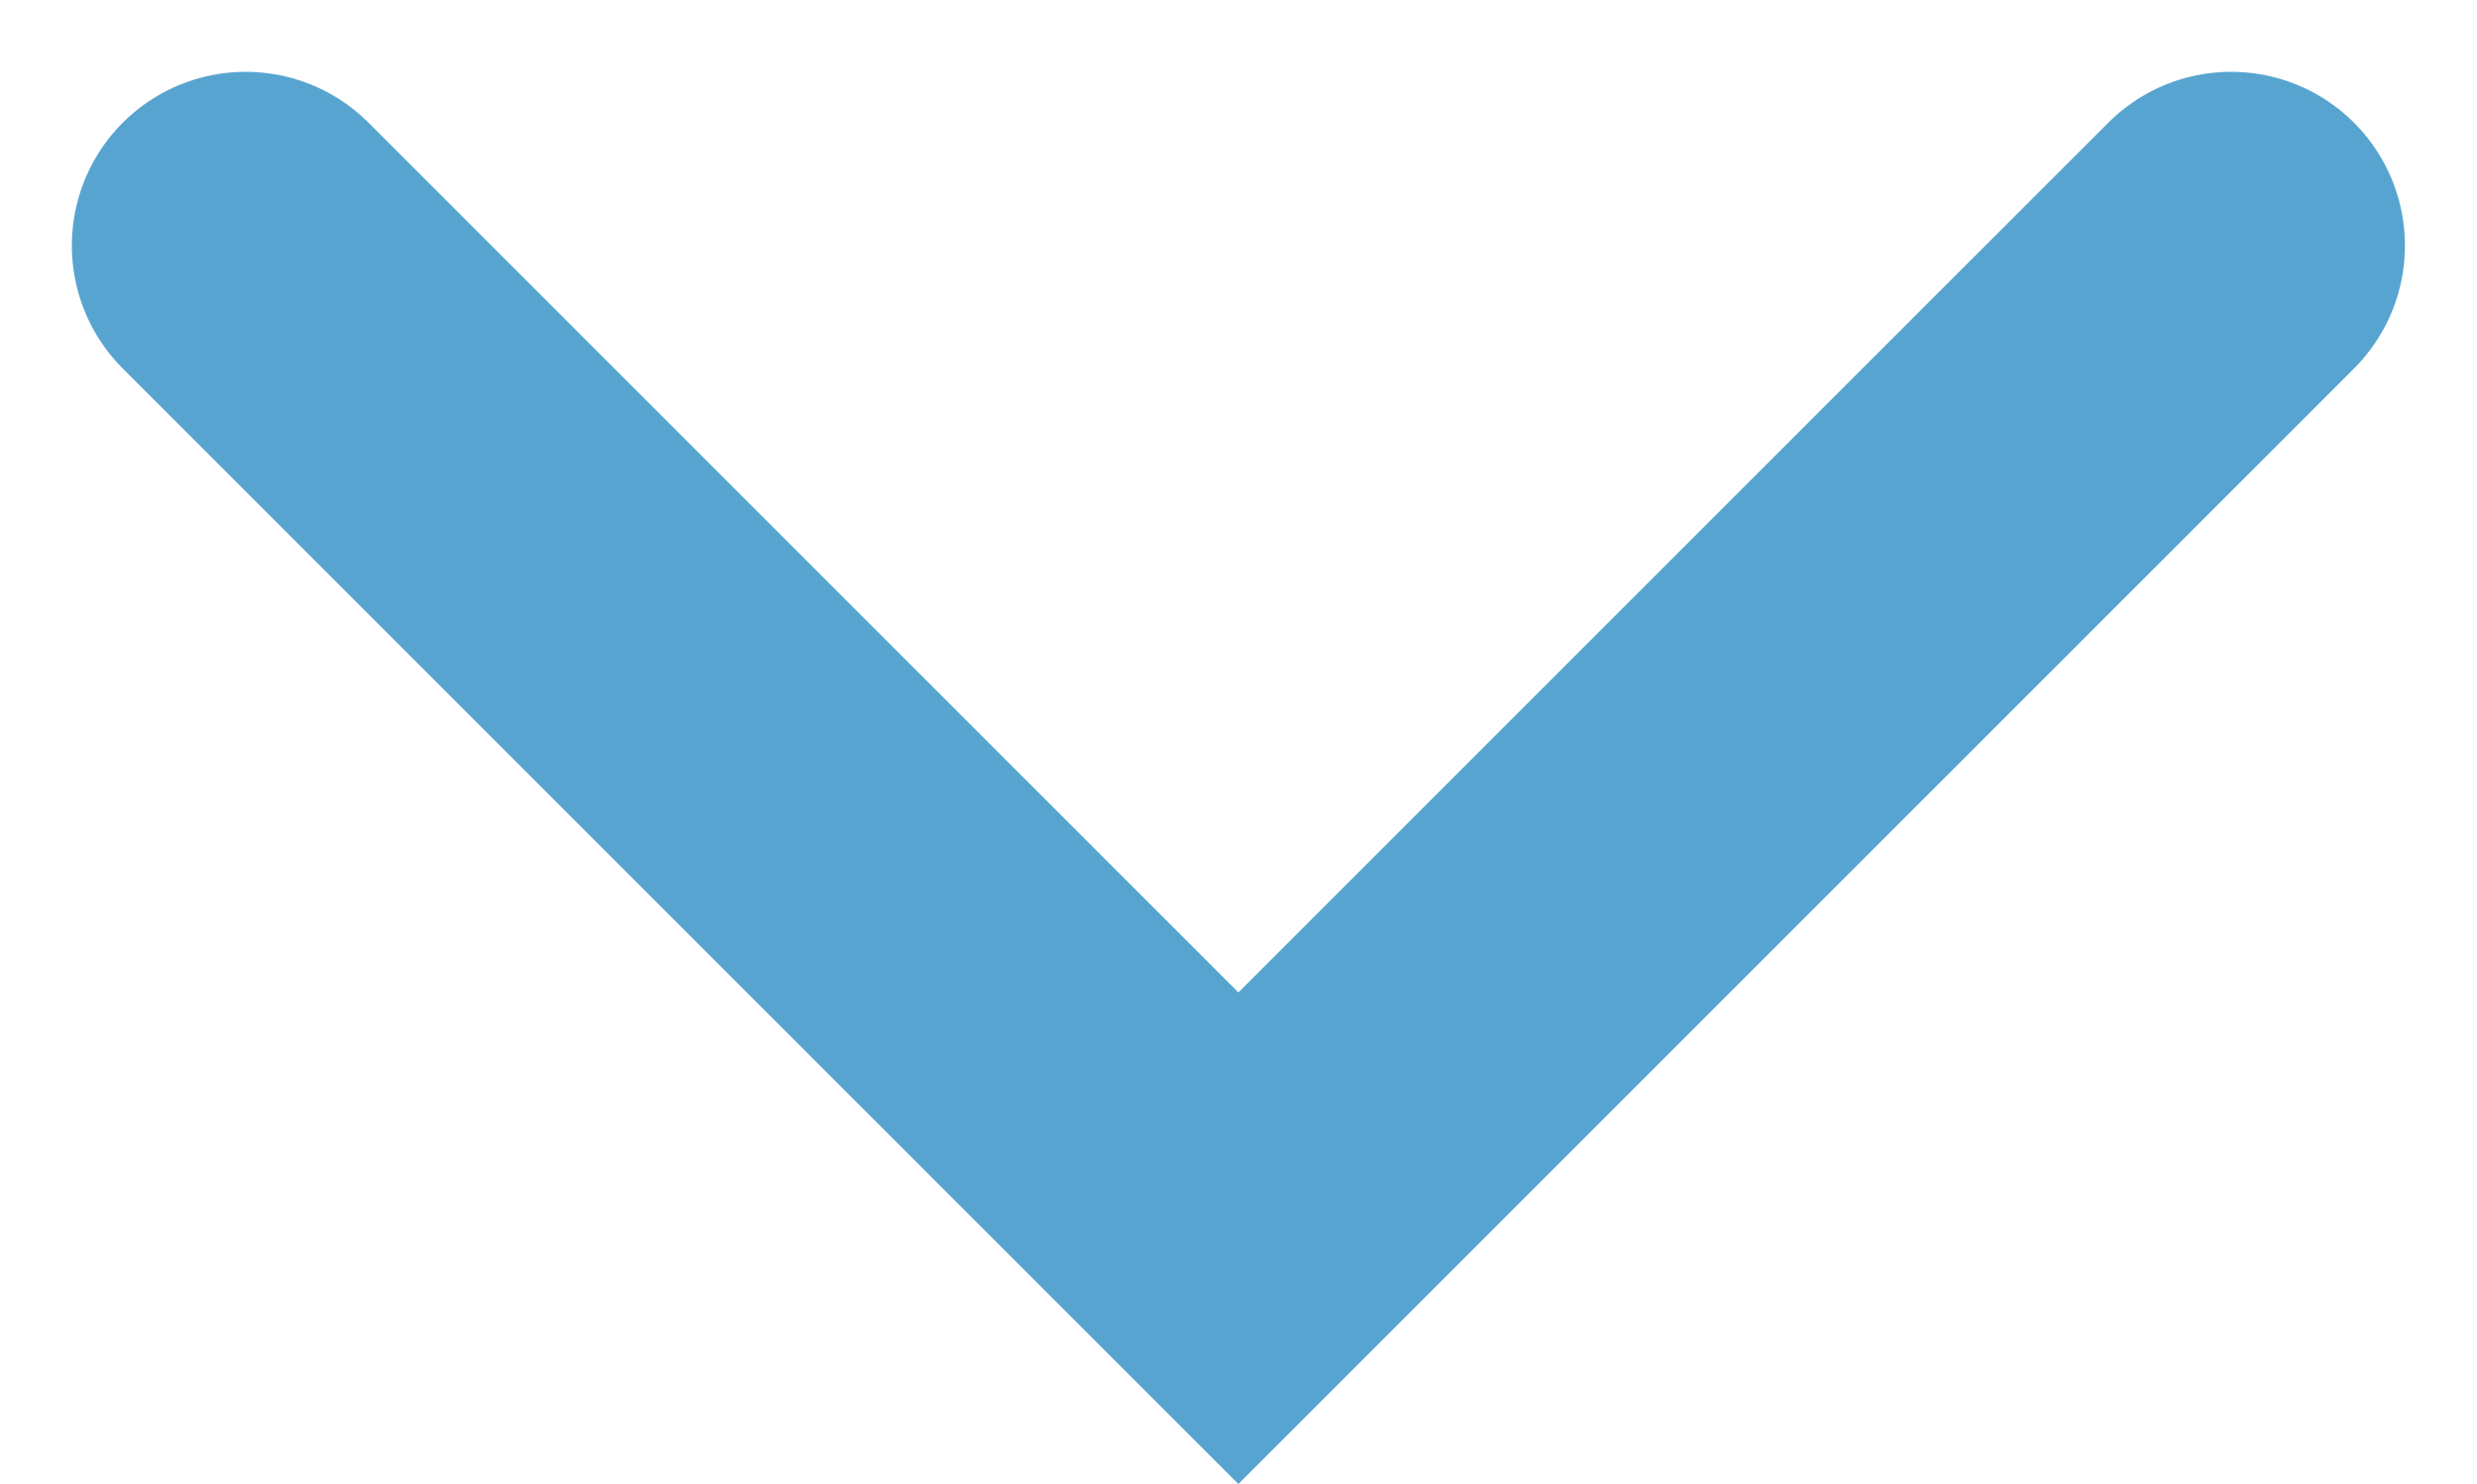 <svg xmlns="http://www.w3.org/2000/svg" width="10.689" height="6.405" viewBox="0 0 10.689 6.405"><path d="M104.784,172.921l4.284,4.284,4.284-4.284" transform="translate(-103.724 -171.861)" fill="none" stroke="#107ebc" stroke-linecap="round" stroke-width="1.5" opacity="0.7"/></svg>